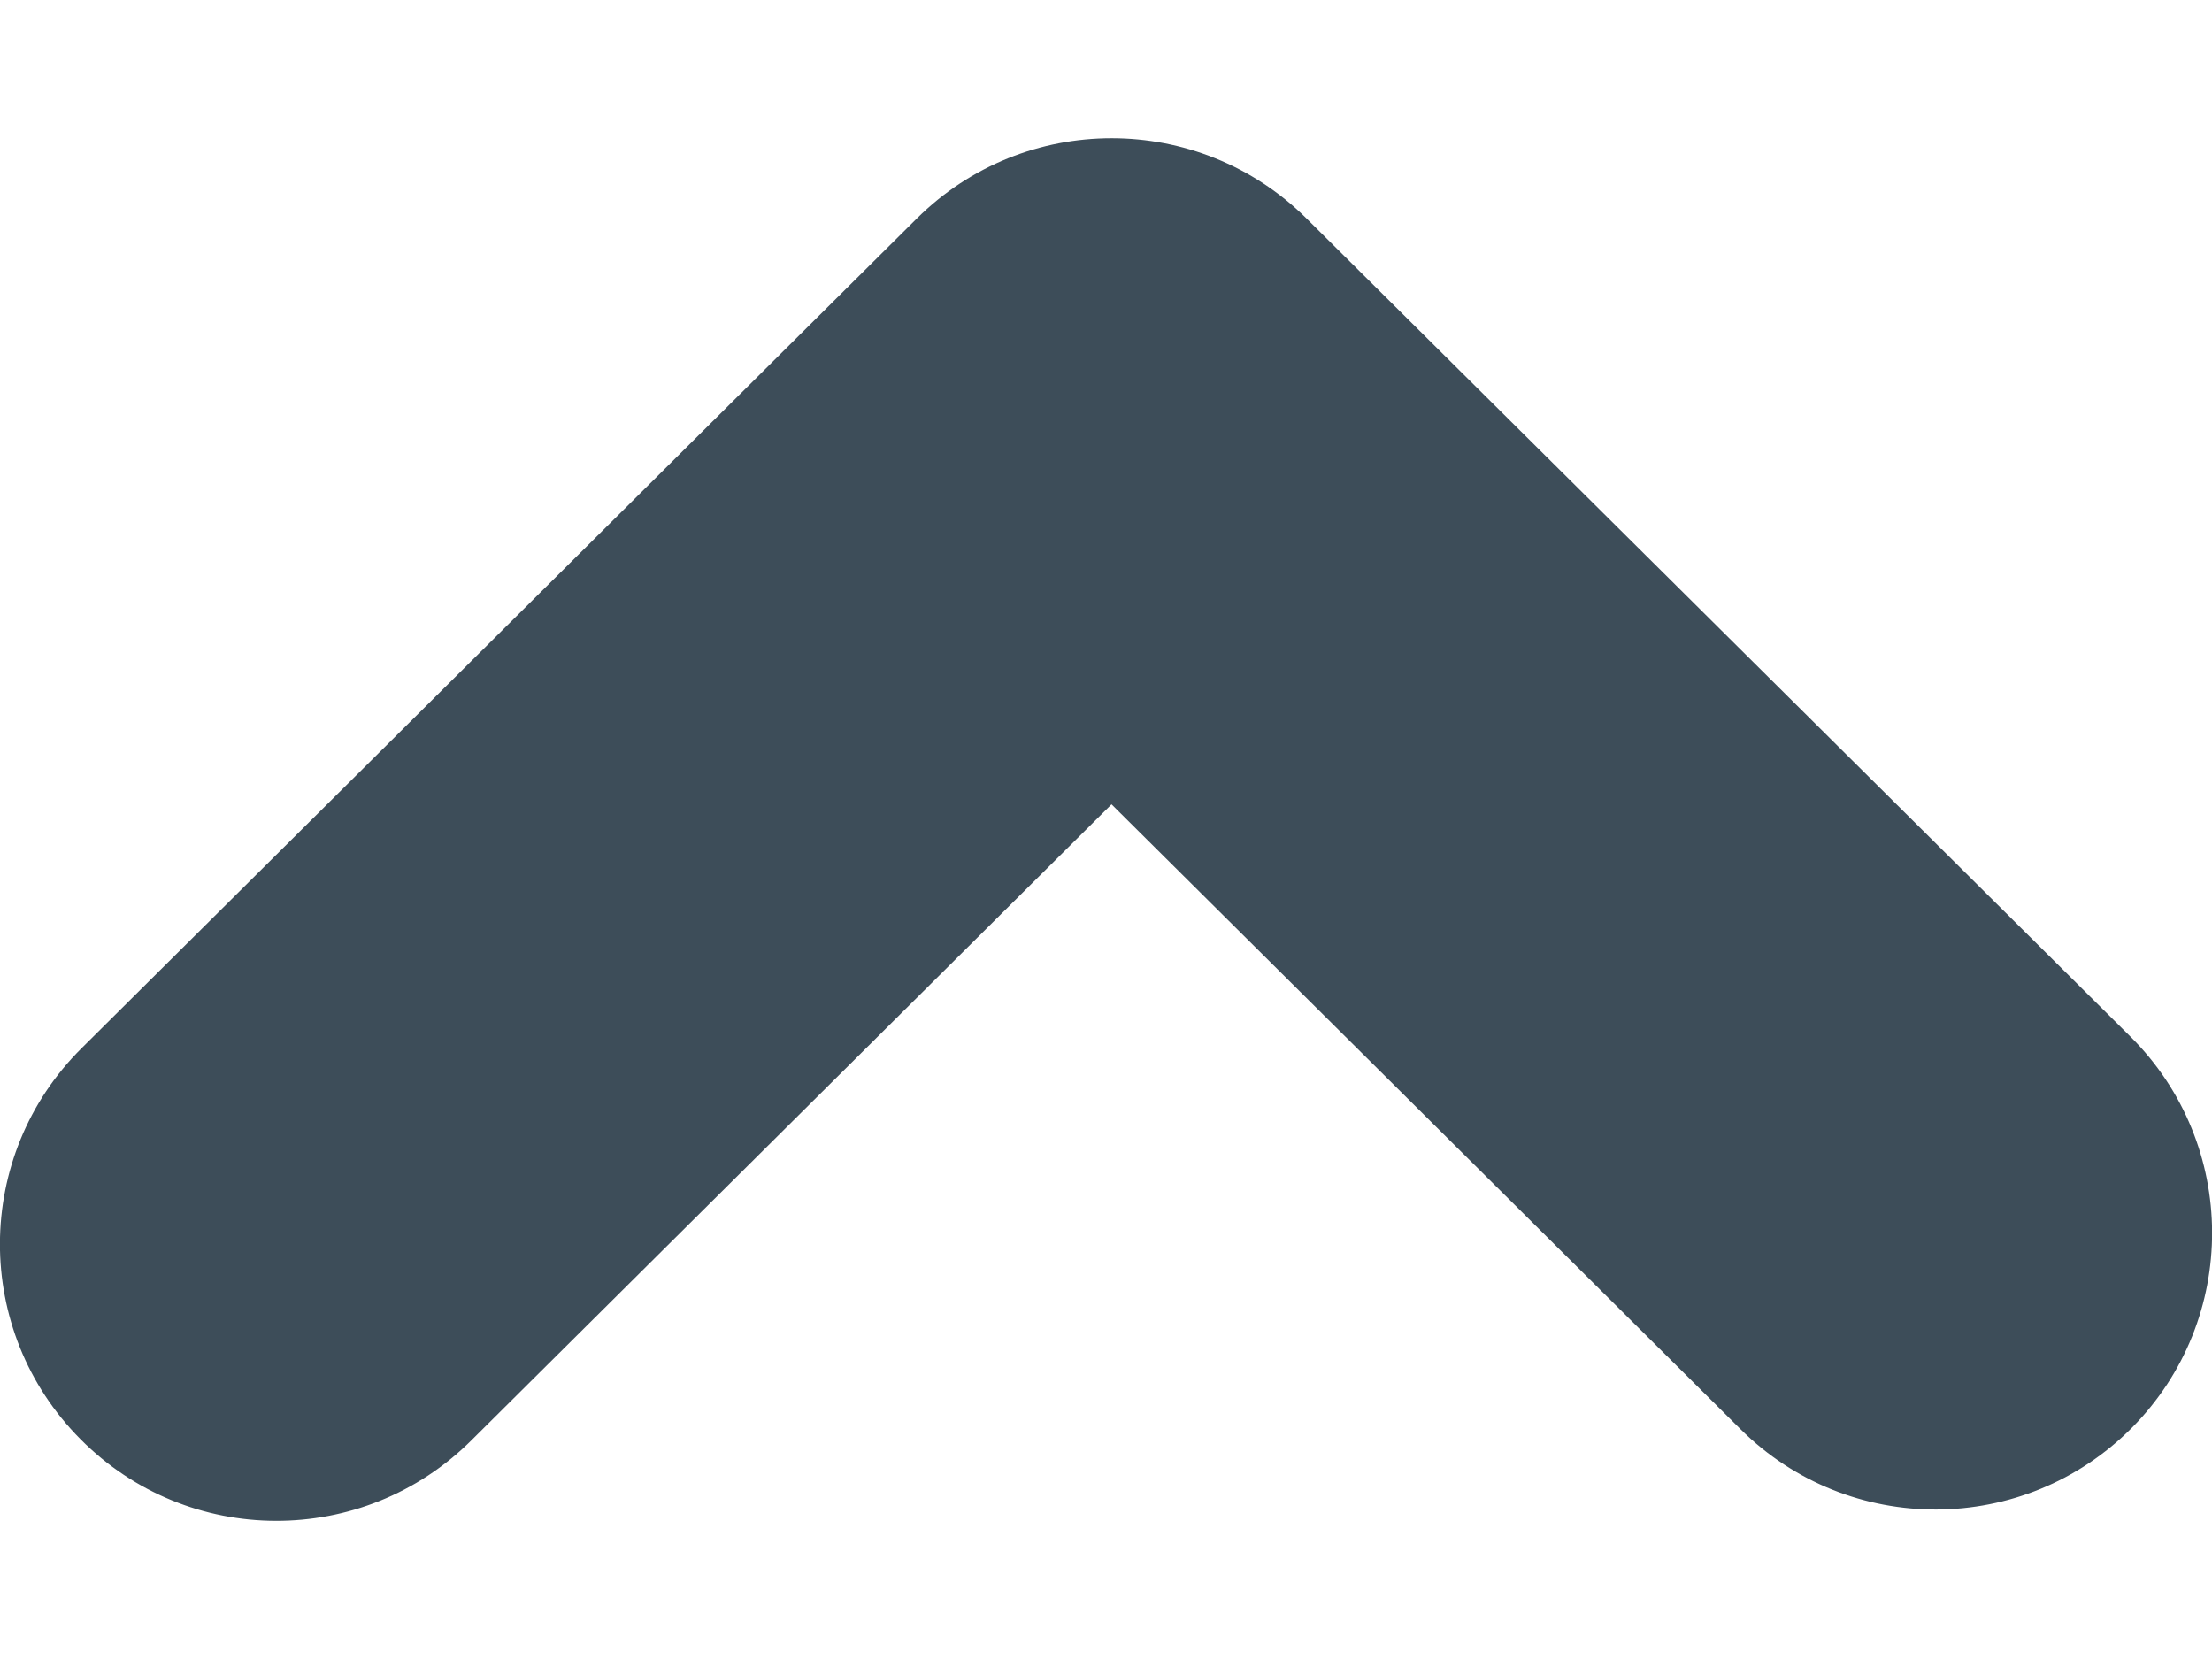<svg width="8" height="6" viewBox="0 0 8 6" fill="none" xmlns="http://www.w3.org/2000/svg">
    <path fill-rule="evenodd" clip-rule="evenodd" d="M0.291 5.205C-0.099 4.813 -0.097 4.18 0.295 3.791L3.315 0.791C3.705 0.403 4.335 0.403 4.725 0.79L7.705 3.749C8.097 4.139 8.099 4.772 7.71 5.164C7.32 5.556 6.687 5.558 6.295 5.169L4.02 2.909L1.705 5.209C1.313 5.599 0.68 5.597 0.291 5.205Z" fill="#3D4D59"/>
</svg>